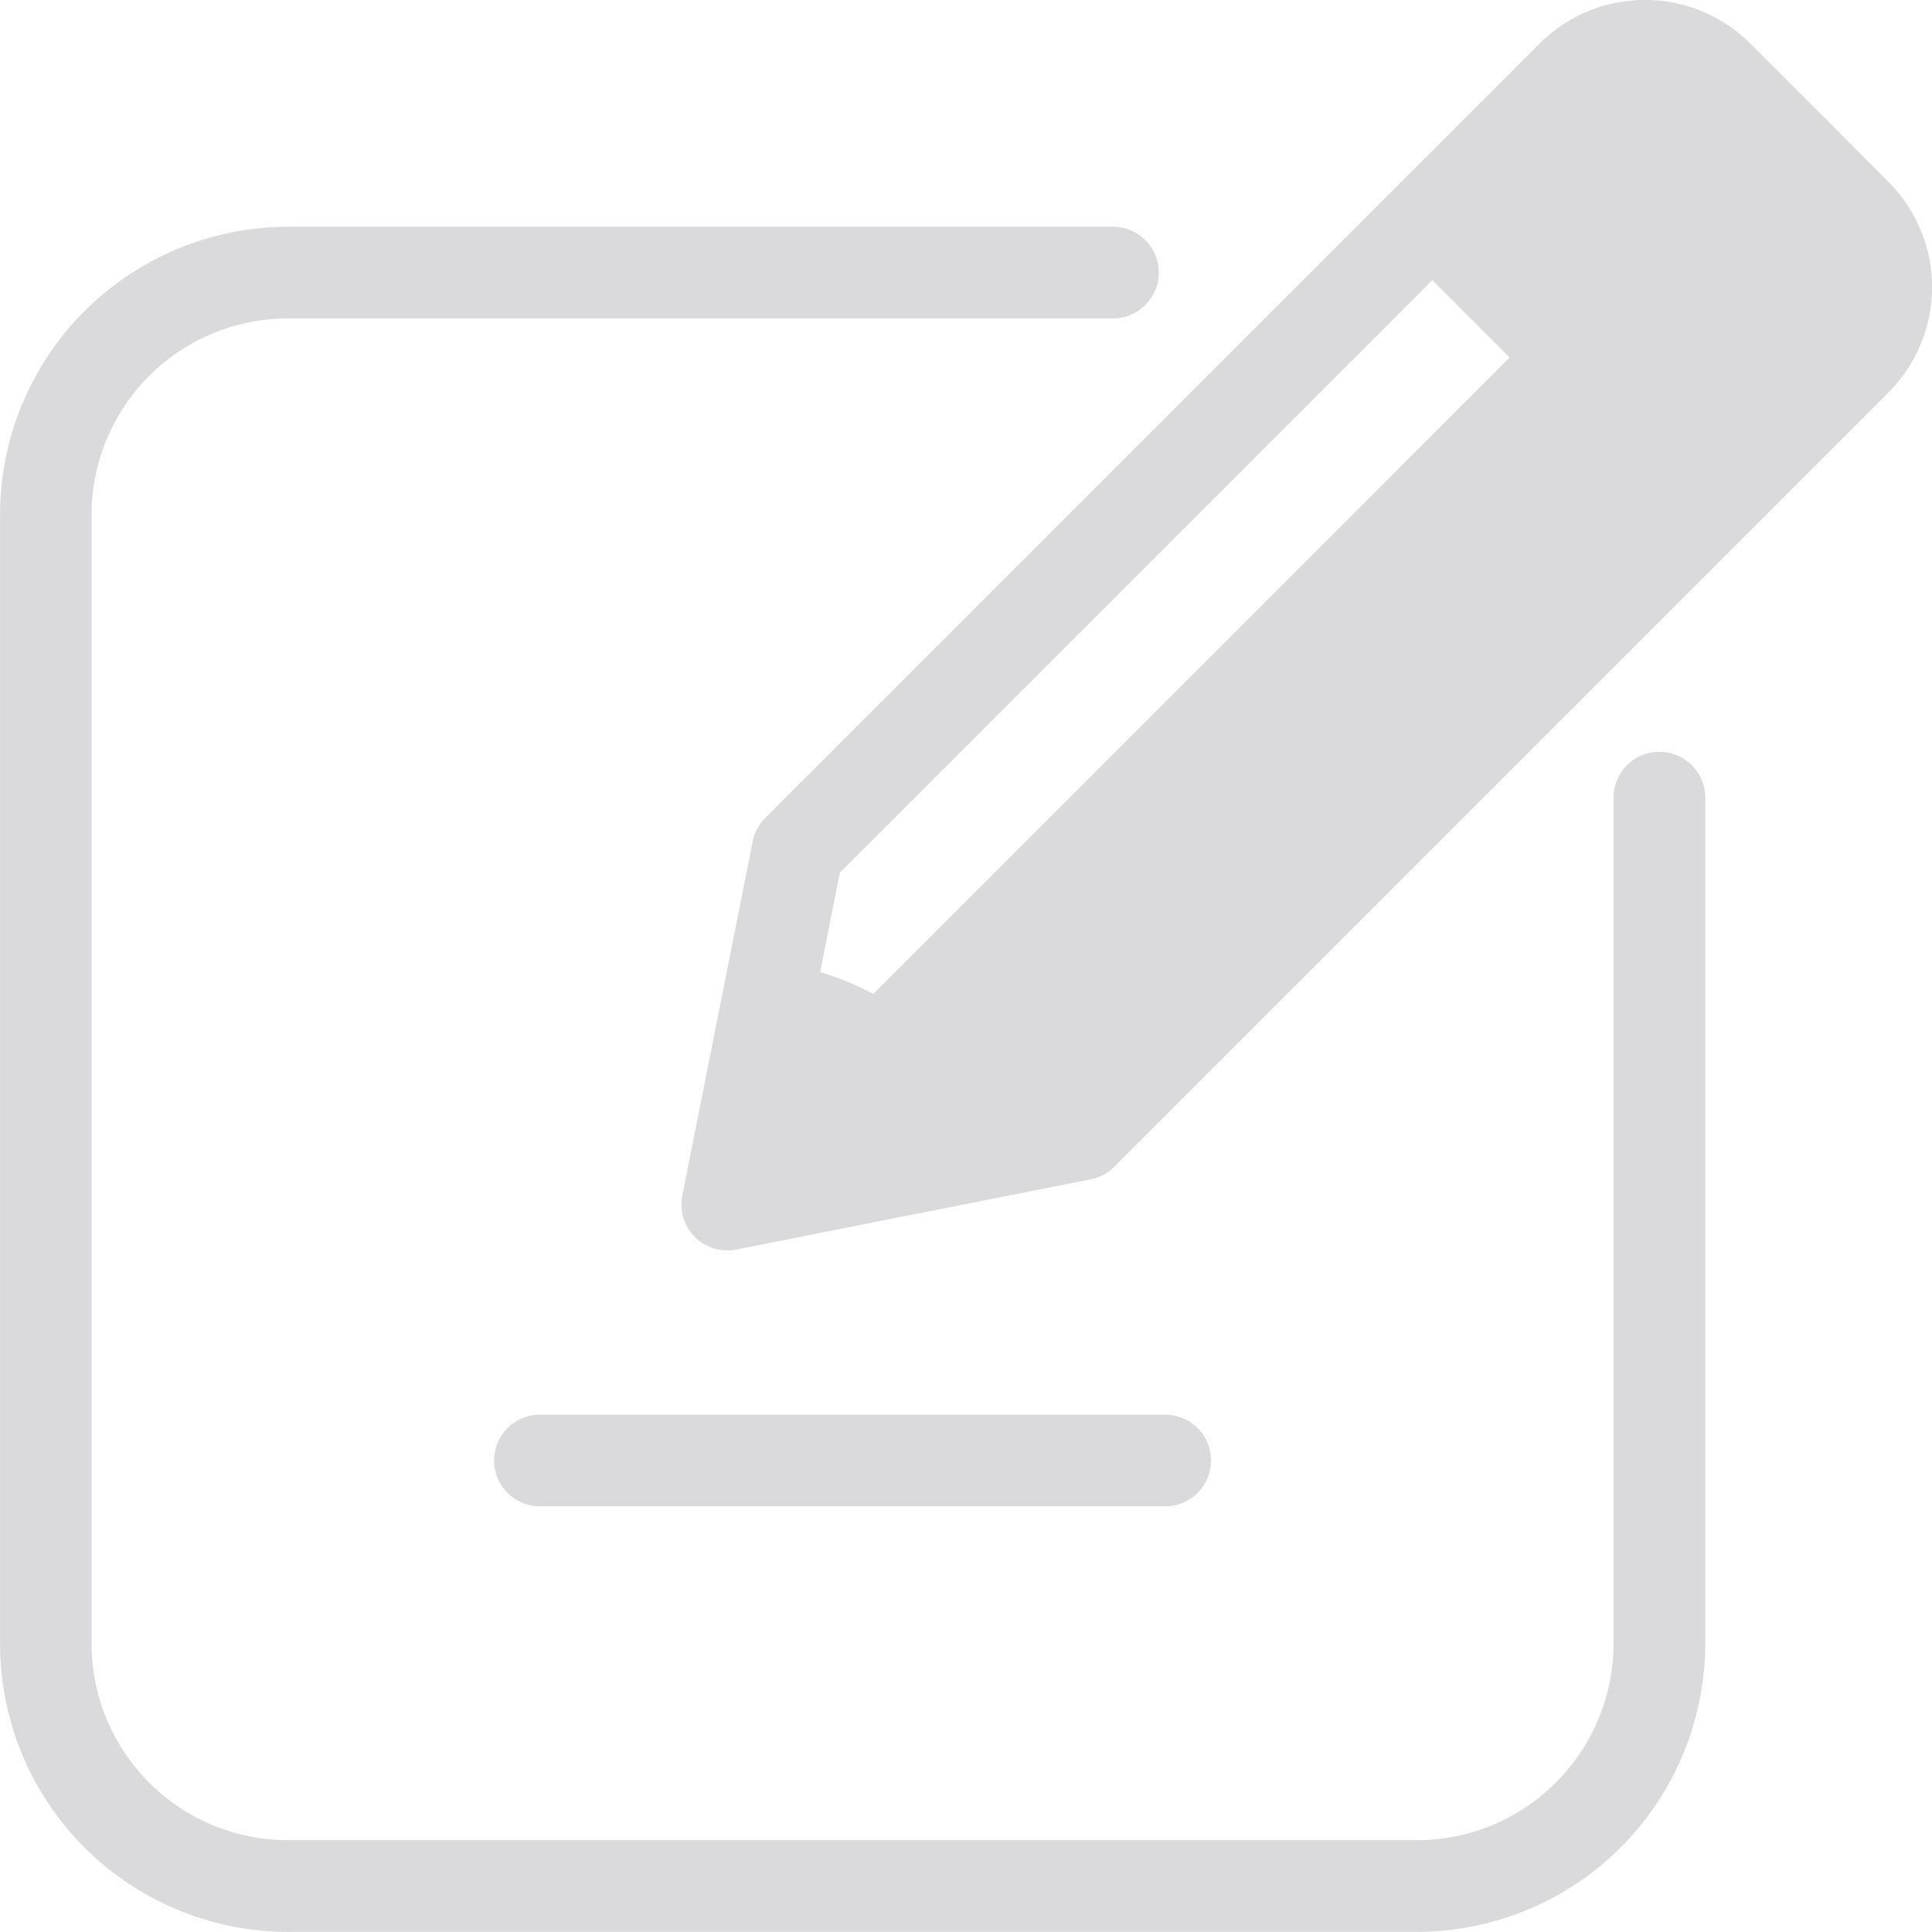 <svg xmlns="http://www.w3.org/2000/svg" width="50.577" height="50.577" viewBox="0 0 50.577 50.577">
  <g id="Group_7149" data-name="Group 7149" transform="translate(-11.287 -11.287)">
    <path id="Path_20754" data-name="Path 20754" d="M54.727,37.408a1.2,1.2,0,0,0-1.2,1.2l0,22.161A5.155,5.155,0,0,1,48.393,65.9H18.822a5.144,5.144,0,0,1-5.137-5.137V31.2a5.143,5.143,0,0,1,5.138-5.138h21.6a1.2,1.2,0,0,0,0-2.4h-21.6A7.545,7.545,0,0,0,11.288,31.2V60.767A7.545,7.545,0,0,0,18.822,68.3H48.393a7.553,7.553,0,0,0,7.535-7.535l0-22.16A1.2,1.2,0,0,0,54.727,37.408Z" transform="translate(0 -6.439)" fill="#dadadd"/>
    <path id="Path_20755" data-name="Path 20755" d="M80.063,16.043l-1.8-1.806-.042-.04-1.765-1.765a3.882,3.882,0,0,0-2.762-1.145h0a3.879,3.879,0,0,0-2.762,1.145L50.664,32.7a1.2,1.2,0,0,0-.329.614l-1.844,9.283A1.2,1.2,0,0,0,49.9,44l5.167-1.025h.009l4.109-.815a1.194,1.194,0,0,0,.615-.329L80.062,21.568a3.9,3.9,0,0,0,0-5.526ZM53.494,37.306a7.744,7.744,0,0,0-1.393-.573l.516-2.6,15.51-15.511,2.024,2.025Z" transform="translate(-19.344)" fill="#dadadd"/>
    <path id="Path_20756" data-name="Path 20756" d="M39.451,90.884H55.82a1.2,1.2,0,0,0,0-2.4H39.451a1.2,1.2,0,0,0,0,2.4Z" transform="translate(-14.029 -40.163)" fill="#dadadd"/>
  </g>
</svg>
